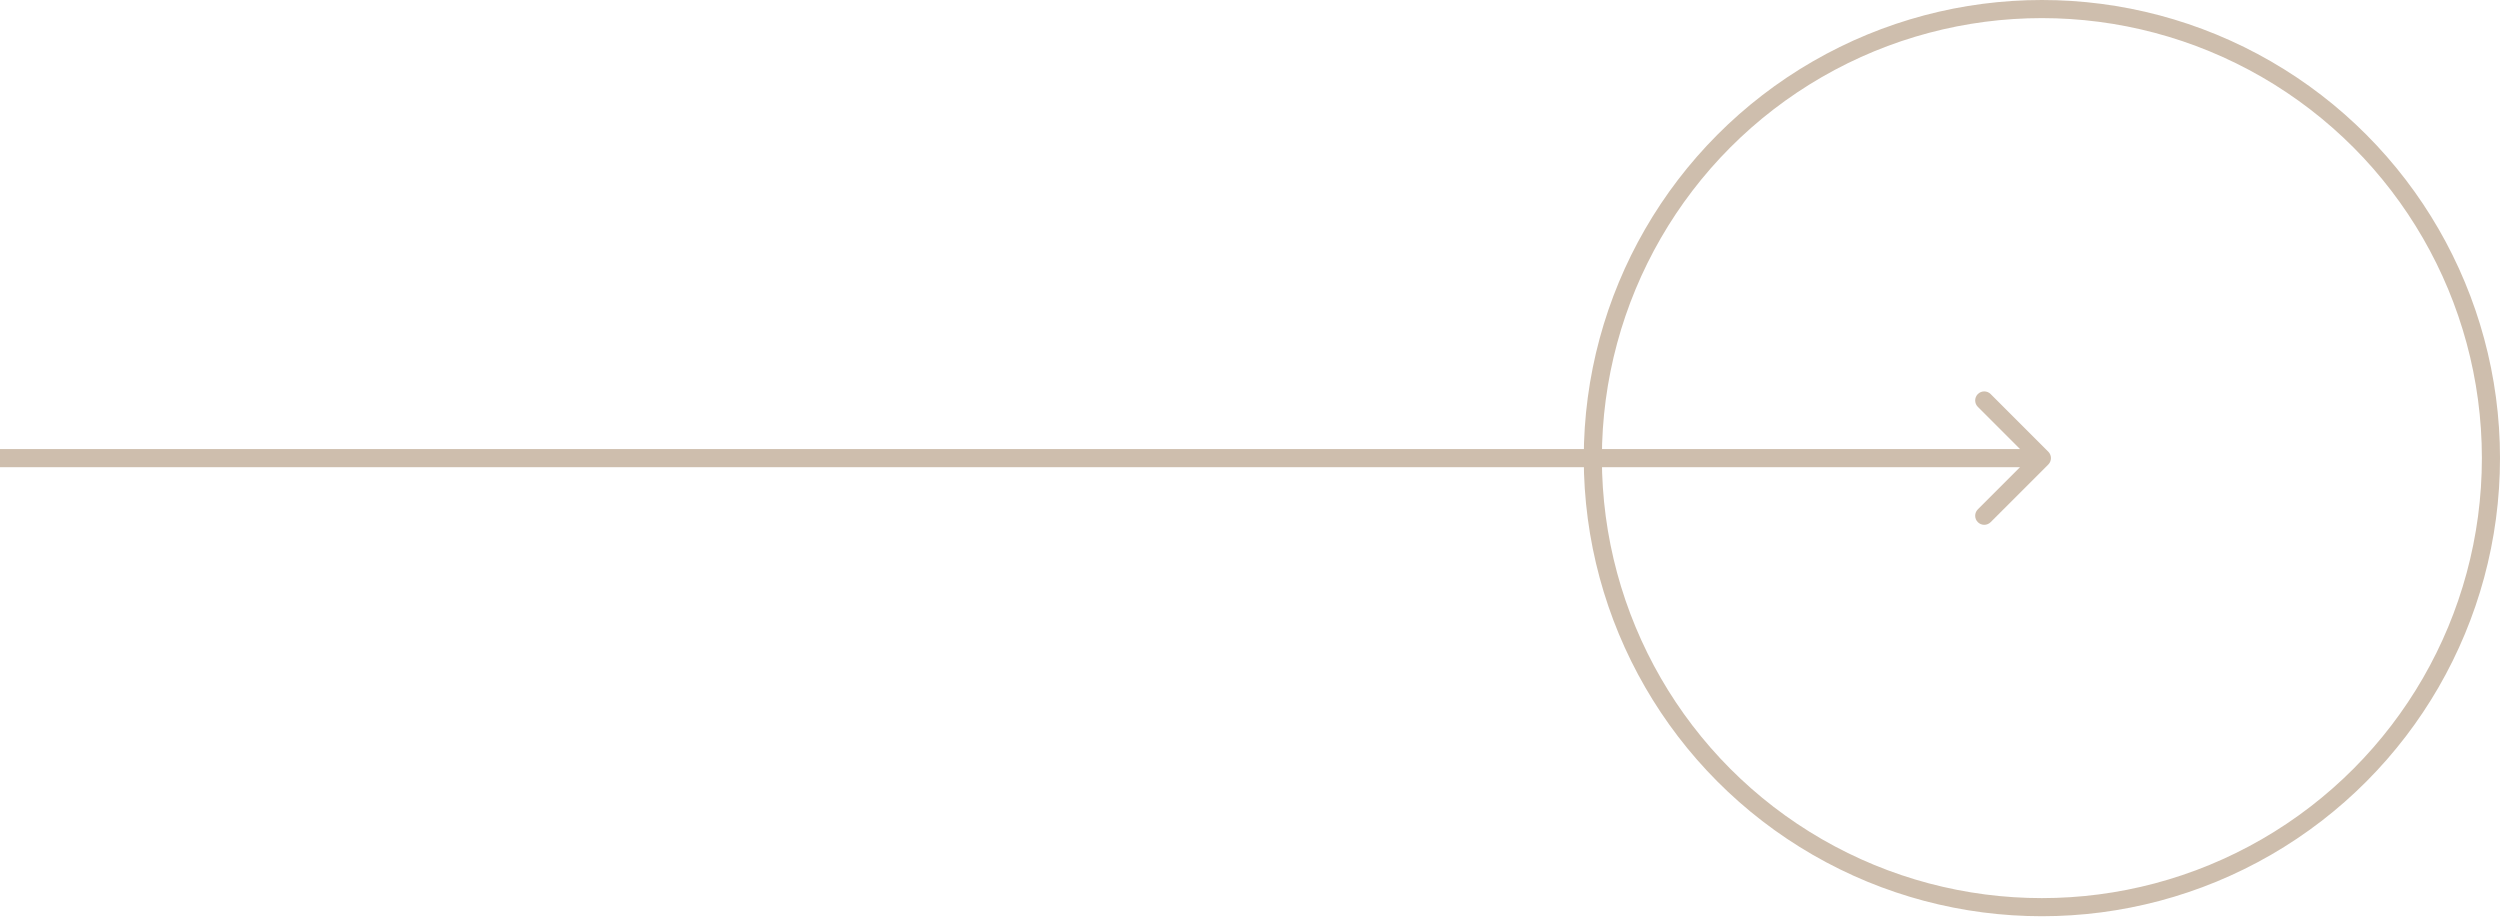 <?xml version="1.0" encoding="UTF-8"?> <svg xmlns="http://www.w3.org/2000/svg" width="138" height="51" viewBox="0 0 138 51" fill="none"> <circle cx="112.712" cy="25.288" r="24.788" stroke="#CEBEAD"></circle> <path d="M113.066 25.642C113.261 25.446 113.261 25.13 113.066 24.934L109.884 21.752C109.688 21.557 109.372 21.557 109.177 21.752C108.981 21.948 108.981 22.264 109.177 22.459L112.005 25.288L109.177 28.116C108.981 28.312 108.981 28.628 109.177 28.823C109.372 29.019 109.688 29.019 109.884 28.823L113.066 25.642ZM0 25.788H112.712V24.788H0L0 25.788Z" fill="#CEBEAD"></path> </svg> 